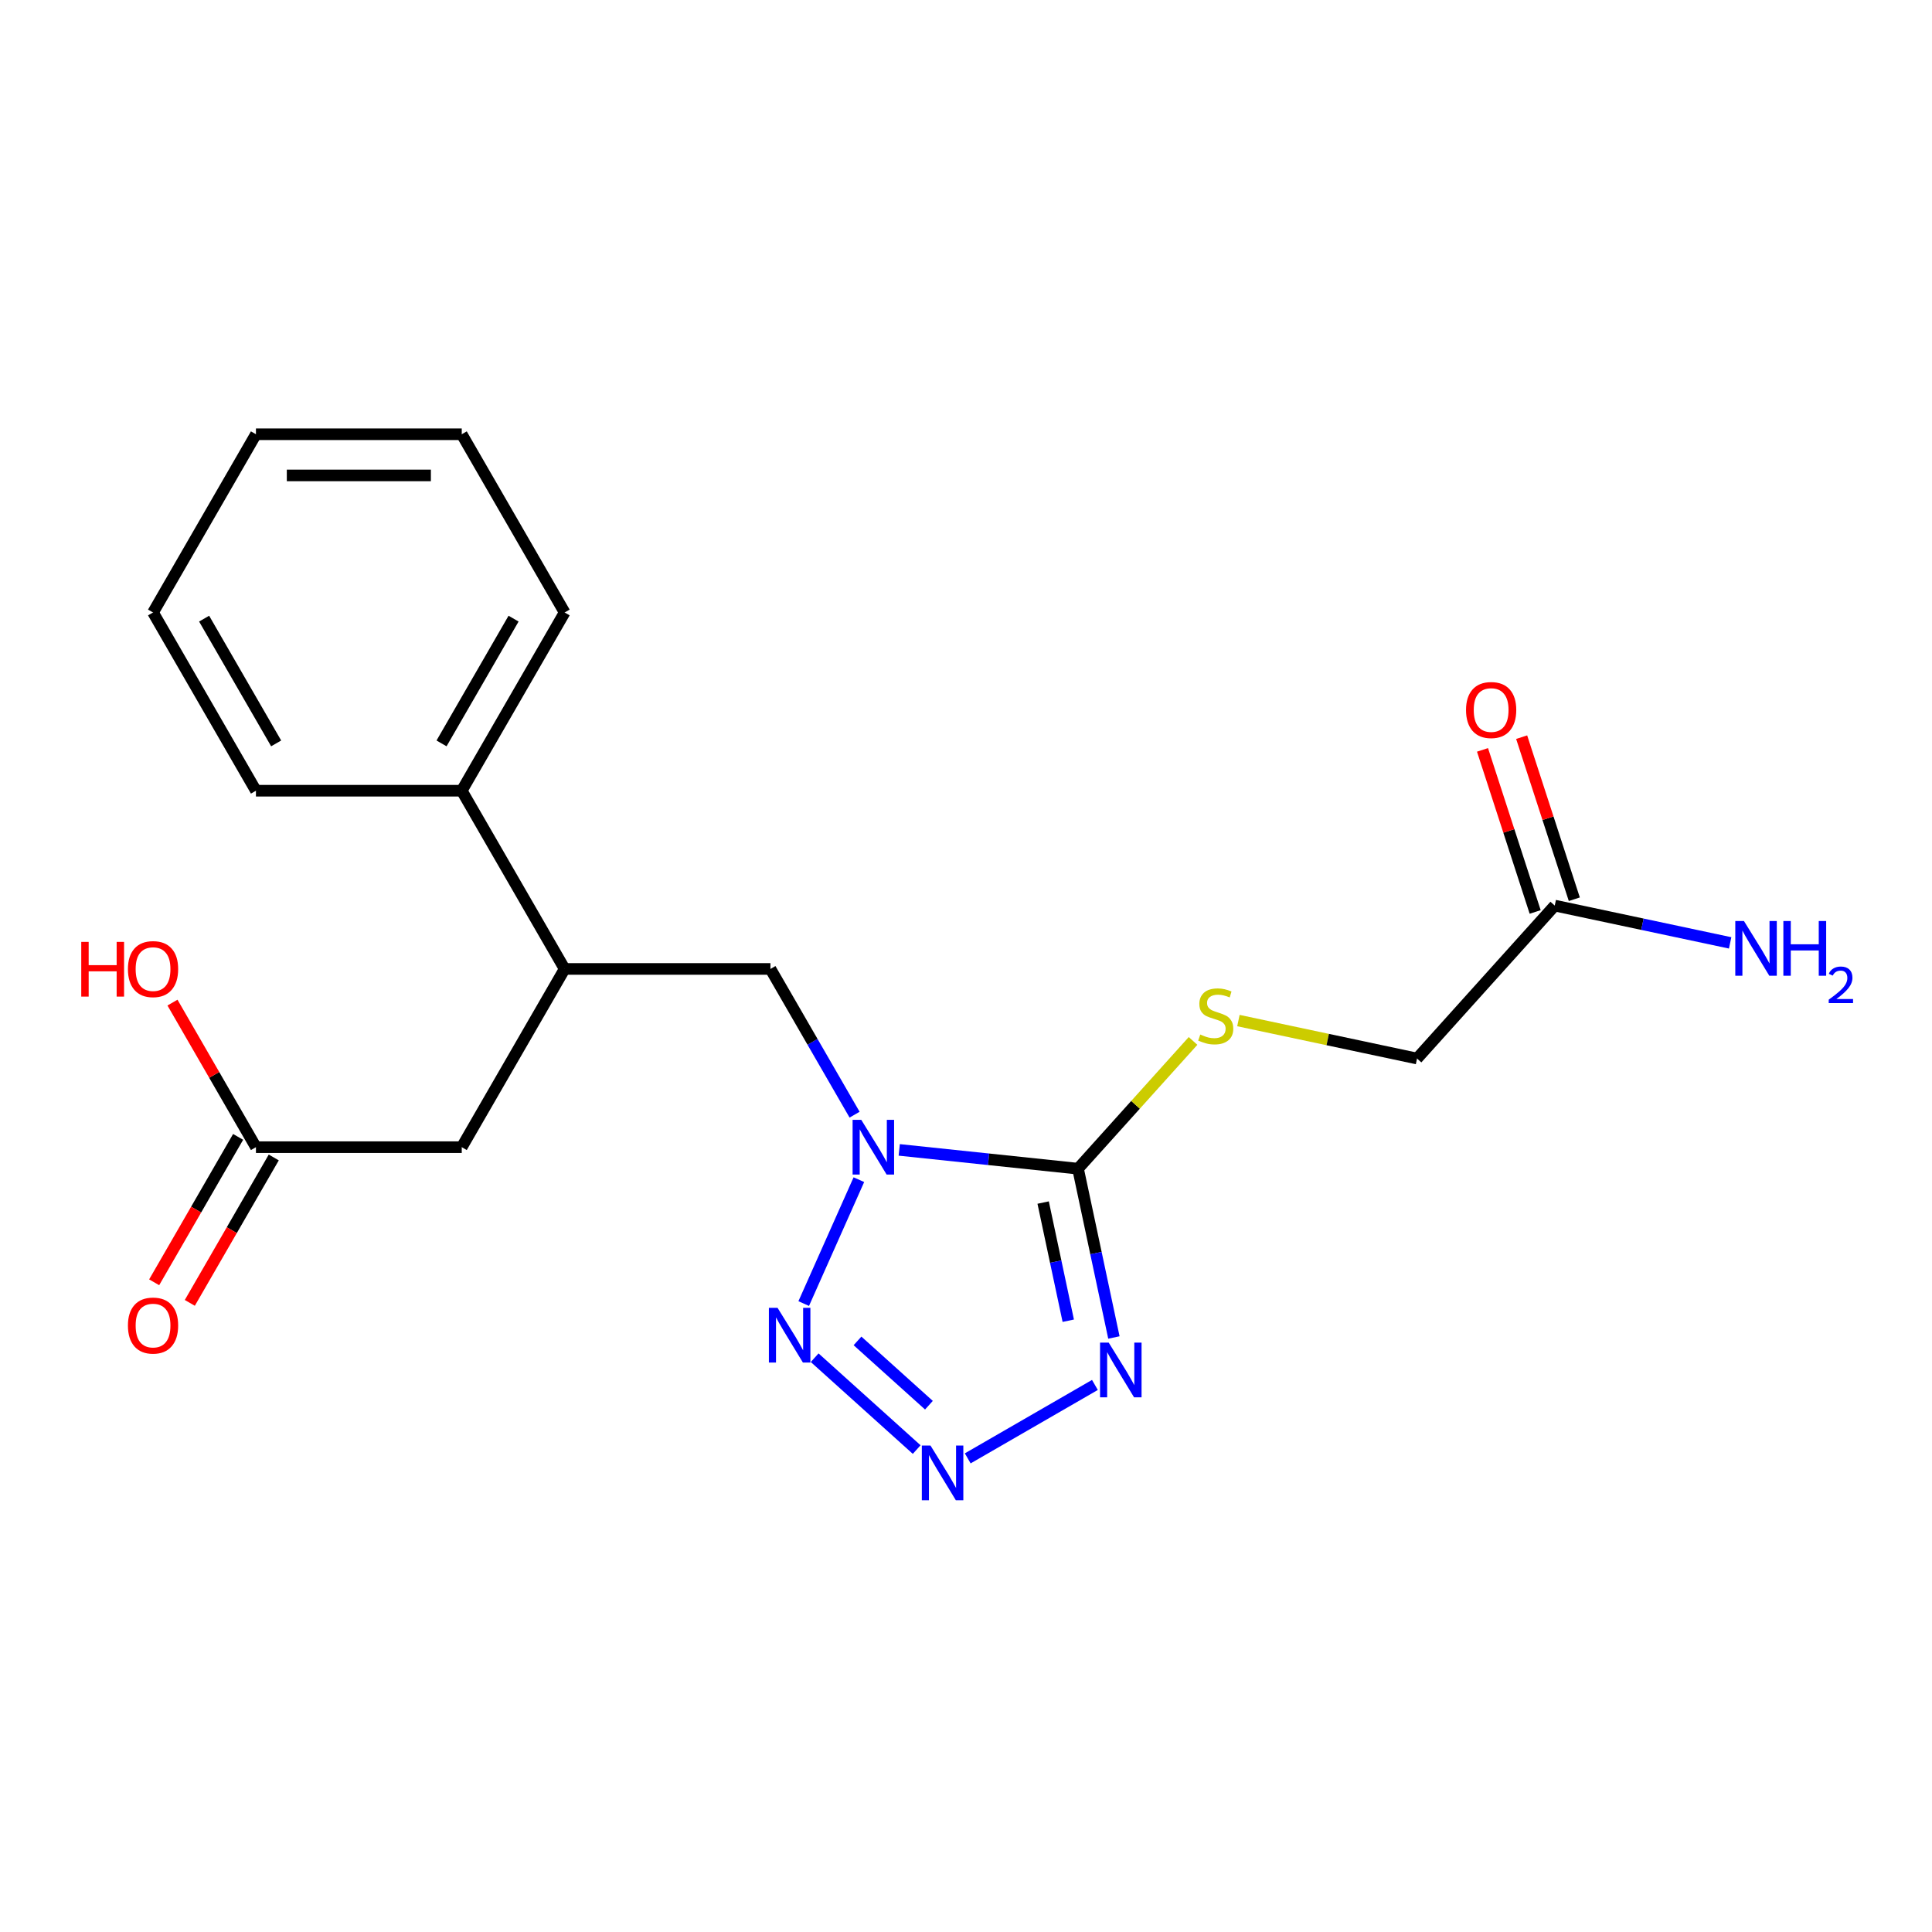 <?xml version='1.0' encoding='iso-8859-1'?>
<svg version='1.1' baseProfile='full'
              xmlns='http://www.w3.org/2000/svg'
                      xmlns:rdkit='http://www.rdkit.org/xml'
                      xmlns:xlink='http://www.w3.org/1999/xlink'
                  xml:space='preserve'
width='1000px' height='1000px' viewBox='0 0 1000 1000'>
<!-- END OF HEADER -->
<rect style='opacity:1.0;fill:#FFFFFF;stroke:none' width='1000' height='1000' x='0' y='0'> </rect>
<path class='bond-0' d='M 465.446,595.183 L 511.714,600.046' style='fill:none;fill-rule:evenodd;stroke:#0000FF;stroke-width:6px;stroke-linecap:butt;stroke-linejoin:miter;stroke-opacity:1' />
<path class='bond-0' d='M 511.714,600.046 L 557.982,604.909' style='fill:none;fill-rule:evenodd;stroke:#000000;stroke-width:6px;stroke-linecap:butt;stroke-linejoin:miter;stroke-opacity:1' />
<path class='bond-3' d='M 444.553,610.597 L 416.002,674.724' style='fill:none;fill-rule:evenodd;stroke:#0000FF;stroke-width:6px;stroke-linecap:butt;stroke-linejoin:miter;stroke-opacity:1' />
<path class='bond-4' d='M 442.331,576.951 L 420.556,539.237' style='fill:none;fill-rule:evenodd;stroke:#0000FF;stroke-width:6px;stroke-linecap:butt;stroke-linejoin:miter;stroke-opacity:1' />
<path class='bond-4' d='M 420.556,539.237 L 398.782,501.523' style='fill:none;fill-rule:evenodd;stroke:#000000;stroke-width:6px;stroke-linecap:butt;stroke-linejoin:miter;stroke-opacity:1' />
<path class='bond-1' d='M 557.982,604.909 L 567.268,648.595' style='fill:none;fill-rule:evenodd;stroke:#000000;stroke-width:6px;stroke-linecap:butt;stroke-linejoin:miter;stroke-opacity:1' />
<path class='bond-1' d='M 567.268,648.595 L 576.553,692.28' style='fill:none;fill-rule:evenodd;stroke:#0000FF;stroke-width:6px;stroke-linecap:butt;stroke-linejoin:miter;stroke-opacity:1' />
<path class='bond-1' d='M 539.929,622.444 L 546.429,653.024' style='fill:none;fill-rule:evenodd;stroke:#000000;stroke-width:6px;stroke-linecap:butt;stroke-linejoin:miter;stroke-opacity:1' />
<path class='bond-1' d='M 546.429,653.024 L 552.929,683.604' style='fill:none;fill-rule:evenodd;stroke:#0000FF;stroke-width:6px;stroke-linecap:butt;stroke-linejoin:miter;stroke-opacity:1' />
<path class='bond-5' d='M 557.982,604.909 L 587.749,571.849' style='fill:none;fill-rule:evenodd;stroke:#000000;stroke-width:6px;stroke-linecap:butt;stroke-linejoin:miter;stroke-opacity:1' />
<path class='bond-5' d='M 587.749,571.849 L 617.516,538.789' style='fill:none;fill-rule:evenodd;stroke:#CCCC00;stroke-width:6px;stroke-linecap:butt;stroke-linejoin:miter;stroke-opacity:1' />
<path class='bond-21' d='M 566.726,716.842 L 500.894,754.85' style='fill:none;fill-rule:evenodd;stroke:#0000FF;stroke-width:6px;stroke-linecap:butt;stroke-linejoin:miter;stroke-opacity:1' />
<path class='bond-2' d='M 474.475,750.296 L 421.669,702.749' style='fill:none;fill-rule:evenodd;stroke:#0000FF;stroke-width:6px;stroke-linecap:butt;stroke-linejoin:miter;stroke-opacity:1' />
<path class='bond-2' d='M 480.81,727.332 L 443.845,694.049' style='fill:none;fill-rule:evenodd;stroke:#0000FF;stroke-width:6px;stroke-linecap:butt;stroke-linejoin:miter;stroke-opacity:1' />
<path class='bond-6' d='M 398.782,501.523 L 292.26,501.523' style='fill:none;fill-rule:evenodd;stroke:#000000;stroke-width:6px;stroke-linecap:butt;stroke-linejoin:miter;stroke-opacity:1' />
<path class='bond-13' d='M 641.002,528.244 L 687.228,538.069' style='fill:none;fill-rule:evenodd;stroke:#CCCC00;stroke-width:6px;stroke-linecap:butt;stroke-linejoin:miter;stroke-opacity:1' />
<path class='bond-13' d='M 687.228,538.069 L 733.454,547.895' style='fill:none;fill-rule:evenodd;stroke:#000000;stroke-width:6px;stroke-linecap:butt;stroke-linejoin:miter;stroke-opacity:1' />
<path class='bond-9' d='M 292.26,501.523 L 238.999,593.774' style='fill:none;fill-rule:evenodd;stroke:#000000;stroke-width:6px;stroke-linecap:butt;stroke-linejoin:miter;stroke-opacity:1' />
<path class='bond-12' d='M 292.26,501.523 L 238.999,409.273' style='fill:none;fill-rule:evenodd;stroke:#000000;stroke-width:6px;stroke-linecap:butt;stroke-linejoin:miter;stroke-opacity:1' />
<path class='bond-7' d='M 132.477,593.774 L 238.999,593.774' style='fill:none;fill-rule:evenodd;stroke:#000000;stroke-width:6px;stroke-linecap:butt;stroke-linejoin:miter;stroke-opacity:1' />
<path class='bond-10' d='M 123.252,588.448 L 101.524,626.082' style='fill:none;fill-rule:evenodd;stroke:#000000;stroke-width:6px;stroke-linecap:butt;stroke-linejoin:miter;stroke-opacity:1' />
<path class='bond-10' d='M 101.524,626.082 L 79.796,663.716' style='fill:none;fill-rule:evenodd;stroke:#FF0000;stroke-width:6px;stroke-linecap:butt;stroke-linejoin:miter;stroke-opacity:1' />
<path class='bond-10' d='M 141.702,599.1 L 119.974,636.734' style='fill:none;fill-rule:evenodd;stroke:#000000;stroke-width:6px;stroke-linecap:butt;stroke-linejoin:miter;stroke-opacity:1' />
<path class='bond-10' d='M 119.974,636.734 L 98.246,674.368' style='fill:none;fill-rule:evenodd;stroke:#FF0000;stroke-width:6px;stroke-linecap:butt;stroke-linejoin:miter;stroke-opacity:1' />
<path class='bond-15' d='M 132.477,593.774 L 110.876,556.36' style='fill:none;fill-rule:evenodd;stroke:#000000;stroke-width:6px;stroke-linecap:butt;stroke-linejoin:miter;stroke-opacity:1' />
<path class='bond-15' d='M 110.876,556.36 L 89.275,518.946' style='fill:none;fill-rule:evenodd;stroke:#FF0000;stroke-width:6px;stroke-linecap:butt;stroke-linejoin:miter;stroke-opacity:1' />
<path class='bond-8' d='M 804.731,468.733 L 733.454,547.895' style='fill:none;fill-rule:evenodd;stroke:#000000;stroke-width:6px;stroke-linecap:butt;stroke-linejoin:miter;stroke-opacity:1' />
<path class='bond-11' d='M 814.862,465.442 L 801.234,423.499' style='fill:none;fill-rule:evenodd;stroke:#000000;stroke-width:6px;stroke-linecap:butt;stroke-linejoin:miter;stroke-opacity:1' />
<path class='bond-11' d='M 801.234,423.499 L 787.606,381.556' style='fill:none;fill-rule:evenodd;stroke:#FF0000;stroke-width:6px;stroke-linecap:butt;stroke-linejoin:miter;stroke-opacity:1' />
<path class='bond-11' d='M 794.6,472.025 L 780.972,430.082' style='fill:none;fill-rule:evenodd;stroke:#000000;stroke-width:6px;stroke-linecap:butt;stroke-linejoin:miter;stroke-opacity:1' />
<path class='bond-11' d='M 780.972,430.082 L 767.344,388.14' style='fill:none;fill-rule:evenodd;stroke:#FF0000;stroke-width:6px;stroke-linecap:butt;stroke-linejoin:miter;stroke-opacity:1' />
<path class='bond-14' d='M 804.731,468.733 L 850.127,478.382' style='fill:none;fill-rule:evenodd;stroke:#000000;stroke-width:6px;stroke-linecap:butt;stroke-linejoin:miter;stroke-opacity:1' />
<path class='bond-14' d='M 850.127,478.382 L 895.522,488.032' style='fill:none;fill-rule:evenodd;stroke:#0000FF;stroke-width:6px;stroke-linecap:butt;stroke-linejoin:miter;stroke-opacity:1' />
<path class='bond-16' d='M 238.999,409.273 L 292.26,317.022' style='fill:none;fill-rule:evenodd;stroke:#000000;stroke-width:6px;stroke-linecap:butt;stroke-linejoin:miter;stroke-opacity:1' />
<path class='bond-16' d='M 228.538,384.783 L 265.821,320.207' style='fill:none;fill-rule:evenodd;stroke:#000000;stroke-width:6px;stroke-linecap:butt;stroke-linejoin:miter;stroke-opacity:1' />
<path class='bond-17' d='M 238.999,409.273 L 132.477,409.273' style='fill:none;fill-rule:evenodd;stroke:#000000;stroke-width:6px;stroke-linecap:butt;stroke-linejoin:miter;stroke-opacity:1' />
<path class='bond-18' d='M 292.26,317.022 L 238.999,224.771' style='fill:none;fill-rule:evenodd;stroke:#000000;stroke-width:6px;stroke-linecap:butt;stroke-linejoin:miter;stroke-opacity:1' />
<path class='bond-19' d='M 132.477,409.273 L 79.216,317.022' style='fill:none;fill-rule:evenodd;stroke:#000000;stroke-width:6px;stroke-linecap:butt;stroke-linejoin:miter;stroke-opacity:1' />
<path class='bond-19' d='M 142.938,384.783 L 105.655,320.207' style='fill:none;fill-rule:evenodd;stroke:#000000;stroke-width:6px;stroke-linecap:butt;stroke-linejoin:miter;stroke-opacity:1' />
<path class='bond-22' d='M 238.999,224.771 L 132.477,224.771' style='fill:none;fill-rule:evenodd;stroke:#000000;stroke-width:6px;stroke-linecap:butt;stroke-linejoin:miter;stroke-opacity:1' />
<path class='bond-22' d='M 223.021,246.075 L 148.455,246.075' style='fill:none;fill-rule:evenodd;stroke:#000000;stroke-width:6px;stroke-linecap:butt;stroke-linejoin:miter;stroke-opacity:1' />
<path class='bond-20' d='M 79.216,317.022 L 132.477,224.771' style='fill:none;fill-rule:evenodd;stroke:#000000;stroke-width:6px;stroke-linecap:butt;stroke-linejoin:miter;stroke-opacity:1' />
<path  class='atom-0' d='M 445.783 579.614
L 455.063 594.614
Q 455.983 596.094, 457.463 598.774
Q 458.943 601.454, 459.023 601.614
L 459.023 579.614
L 462.783 579.614
L 462.783 607.934
L 458.903 607.934
L 448.943 591.534
Q 447.783 589.614, 446.543 587.414
Q 445.343 585.214, 444.983 584.534
L 444.983 607.934
L 441.303 607.934
L 441.303 579.614
L 445.783 579.614
' fill='#0000FF'/>
<path  class='atom-2' d='M 573.869 694.943
L 583.149 709.943
Q 584.069 711.423, 585.549 714.103
Q 587.029 716.783, 587.109 716.943
L 587.109 694.943
L 590.869 694.943
L 590.869 723.263
L 586.989 723.263
L 577.029 706.863
Q 575.869 704.943, 574.629 702.743
Q 573.429 700.543, 573.069 699.863
L 573.069 723.263
L 569.389 723.263
L 569.389 694.943
L 573.869 694.943
' fill='#0000FF'/>
<path  class='atom-3' d='M 481.618 748.204
L 490.898 763.204
Q 491.818 764.684, 493.298 767.364
Q 494.778 770.044, 494.858 770.204
L 494.858 748.204
L 498.618 748.204
L 498.618 776.524
L 494.738 776.524
L 484.778 760.124
Q 483.618 758.204, 482.378 756.004
Q 481.178 753.804, 480.818 753.124
L 480.818 776.524
L 477.138 776.524
L 477.138 748.204
L 481.618 748.204
' fill='#0000FF'/>
<path  class='atom-4' d='M 402.457 676.927
L 411.737 691.927
Q 412.657 693.407, 414.137 696.087
Q 415.617 698.767, 415.697 698.927
L 415.697 676.927
L 419.457 676.927
L 419.457 705.247
L 415.577 705.247
L 405.617 688.847
Q 404.457 686.927, 403.217 684.727
Q 402.017 682.527, 401.657 681.847
L 401.657 705.247
L 397.977 705.247
L 397.977 676.927
L 402.457 676.927
' fill='#0000FF'/>
<path  class='atom-6' d='M 621.259 535.468
Q 621.579 535.588, 622.899 536.148
Q 624.219 536.708, 625.659 537.068
Q 627.139 537.388, 628.579 537.388
Q 631.259 537.388, 632.819 536.108
Q 634.379 534.788, 634.379 532.508
Q 634.379 530.948, 633.579 529.988
Q 632.819 529.028, 631.619 528.508
Q 630.419 527.988, 628.419 527.388
Q 625.899 526.628, 624.379 525.908
Q 622.899 525.188, 621.819 523.668
Q 620.779 522.148, 620.779 519.588
Q 620.779 516.028, 623.179 513.828
Q 625.619 511.628, 630.419 511.628
Q 633.699 511.628, 637.419 513.188
L 636.499 516.268
Q 633.099 514.868, 630.539 514.868
Q 627.779 514.868, 626.259 516.028
Q 624.739 517.148, 624.779 519.108
Q 624.779 520.628, 625.539 521.548
Q 626.339 522.468, 627.459 522.988
Q 628.619 523.508, 630.539 524.108
Q 633.099 524.908, 634.619 525.708
Q 636.139 526.508, 637.219 528.148
Q 638.339 529.748, 638.339 532.508
Q 638.339 536.428, 635.699 538.548
Q 633.099 540.628, 628.739 540.628
Q 626.219 540.628, 624.299 540.068
Q 622.419 539.548, 620.179 538.628
L 621.259 535.468
' fill='#CCCC00'/>
<path  class='atom-11' d='M 66.216 686.105
Q 66.216 679.305, 69.576 675.505
Q 72.936 671.705, 79.216 671.705
Q 85.496 671.705, 88.856 675.505
Q 92.216 679.305, 92.216 686.105
Q 92.216 692.985, 88.816 696.905
Q 85.416 700.785, 79.216 700.785
Q 72.976 700.785, 69.576 696.905
Q 66.216 693.025, 66.216 686.105
M 79.216 697.585
Q 83.536 697.585, 85.856 694.705
Q 88.216 691.785, 88.216 686.105
Q 88.216 680.545, 85.856 677.745
Q 83.536 674.905, 79.216 674.905
Q 74.896 674.905, 72.536 677.705
Q 70.216 680.505, 70.216 686.105
Q 70.216 691.825, 72.536 694.705
Q 74.896 697.585, 79.216 697.585
' fill='#FF0000'/>
<path  class='atom-12' d='M 758.814 367.505
Q 758.814 360.705, 762.174 356.905
Q 765.534 353.105, 771.814 353.105
Q 778.094 353.105, 781.454 356.905
Q 784.814 360.705, 784.814 367.505
Q 784.814 374.385, 781.414 378.305
Q 778.014 382.185, 771.814 382.185
Q 765.574 382.185, 762.174 378.305
Q 758.814 374.425, 758.814 367.505
M 771.814 378.985
Q 776.134 378.985, 778.454 376.105
Q 780.814 373.185, 780.814 367.505
Q 780.814 361.945, 778.454 359.145
Q 776.134 356.305, 771.814 356.305
Q 767.494 356.305, 765.134 359.105
Q 762.814 361.905, 762.814 367.505
Q 762.814 373.225, 765.134 376.105
Q 767.494 378.985, 771.814 378.985
' fill='#FF0000'/>
<path  class='atom-15' d='M 902.665 476.721
L 911.945 491.721
Q 912.865 493.201, 914.345 495.881
Q 915.825 498.561, 915.905 498.721
L 915.905 476.721
L 919.665 476.721
L 919.665 505.041
L 915.785 505.041
L 905.825 488.641
Q 904.665 486.721, 903.425 484.521
Q 902.225 482.321, 901.865 481.641
L 901.865 505.041
L 898.185 505.041
L 898.185 476.721
L 902.665 476.721
' fill='#0000FF'/>
<path  class='atom-15' d='M 923.065 476.721
L 926.905 476.721
L 926.905 488.761
L 941.385 488.761
L 941.385 476.721
L 945.225 476.721
L 945.225 505.041
L 941.385 505.041
L 941.385 491.961
L 926.905 491.961
L 926.905 505.041
L 923.065 505.041
L 923.065 476.721
' fill='#0000FF'/>
<path  class='atom-15' d='M 946.598 504.047
Q 947.284 502.278, 948.921 501.301
Q 950.558 500.298, 952.828 500.298
Q 955.653 500.298, 957.237 501.829
Q 958.821 503.361, 958.821 506.08
Q 958.821 508.852, 956.762 511.439
Q 954.729 514.026, 950.505 517.089
L 959.138 517.089
L 959.138 519.201
L 946.545 519.201
L 946.545 517.432
Q 950.03 514.95, 952.089 513.102
Q 954.175 511.254, 955.178 509.591
Q 956.181 507.928, 956.181 506.212
Q 956.181 504.417, 955.284 503.413
Q 954.386 502.41, 952.828 502.41
Q 951.324 502.41, 950.32 503.017
Q 949.317 503.625, 948.604 504.971
L 946.598 504.047
' fill='#0000FF'/>
<path  class='atom-16' d='M 42.056 487.523
L 45.896 487.523
L 45.896 499.563
L 60.376 499.563
L 60.376 487.523
L 64.216 487.523
L 64.216 515.843
L 60.376 515.843
L 60.376 502.763
L 45.896 502.763
L 45.896 515.843
L 42.056 515.843
L 42.056 487.523
' fill='#FF0000'/>
<path  class='atom-16' d='M 66.216 501.603
Q 66.216 494.803, 69.576 491.003
Q 72.936 487.203, 79.216 487.203
Q 85.496 487.203, 88.856 491.003
Q 92.216 494.803, 92.216 501.603
Q 92.216 508.483, 88.816 512.403
Q 85.416 516.283, 79.216 516.283
Q 72.976 516.283, 69.576 512.403
Q 66.216 508.523, 66.216 501.603
M 79.216 513.083
Q 83.536 513.083, 85.856 510.203
Q 88.216 507.283, 88.216 501.603
Q 88.216 496.043, 85.856 493.243
Q 83.536 490.403, 79.216 490.403
Q 74.896 490.403, 72.536 493.203
Q 70.216 496.003, 70.216 501.603
Q 70.216 507.323, 72.536 510.203
Q 74.896 513.083, 79.216 513.083
' fill='#FF0000'/>
</svg>
